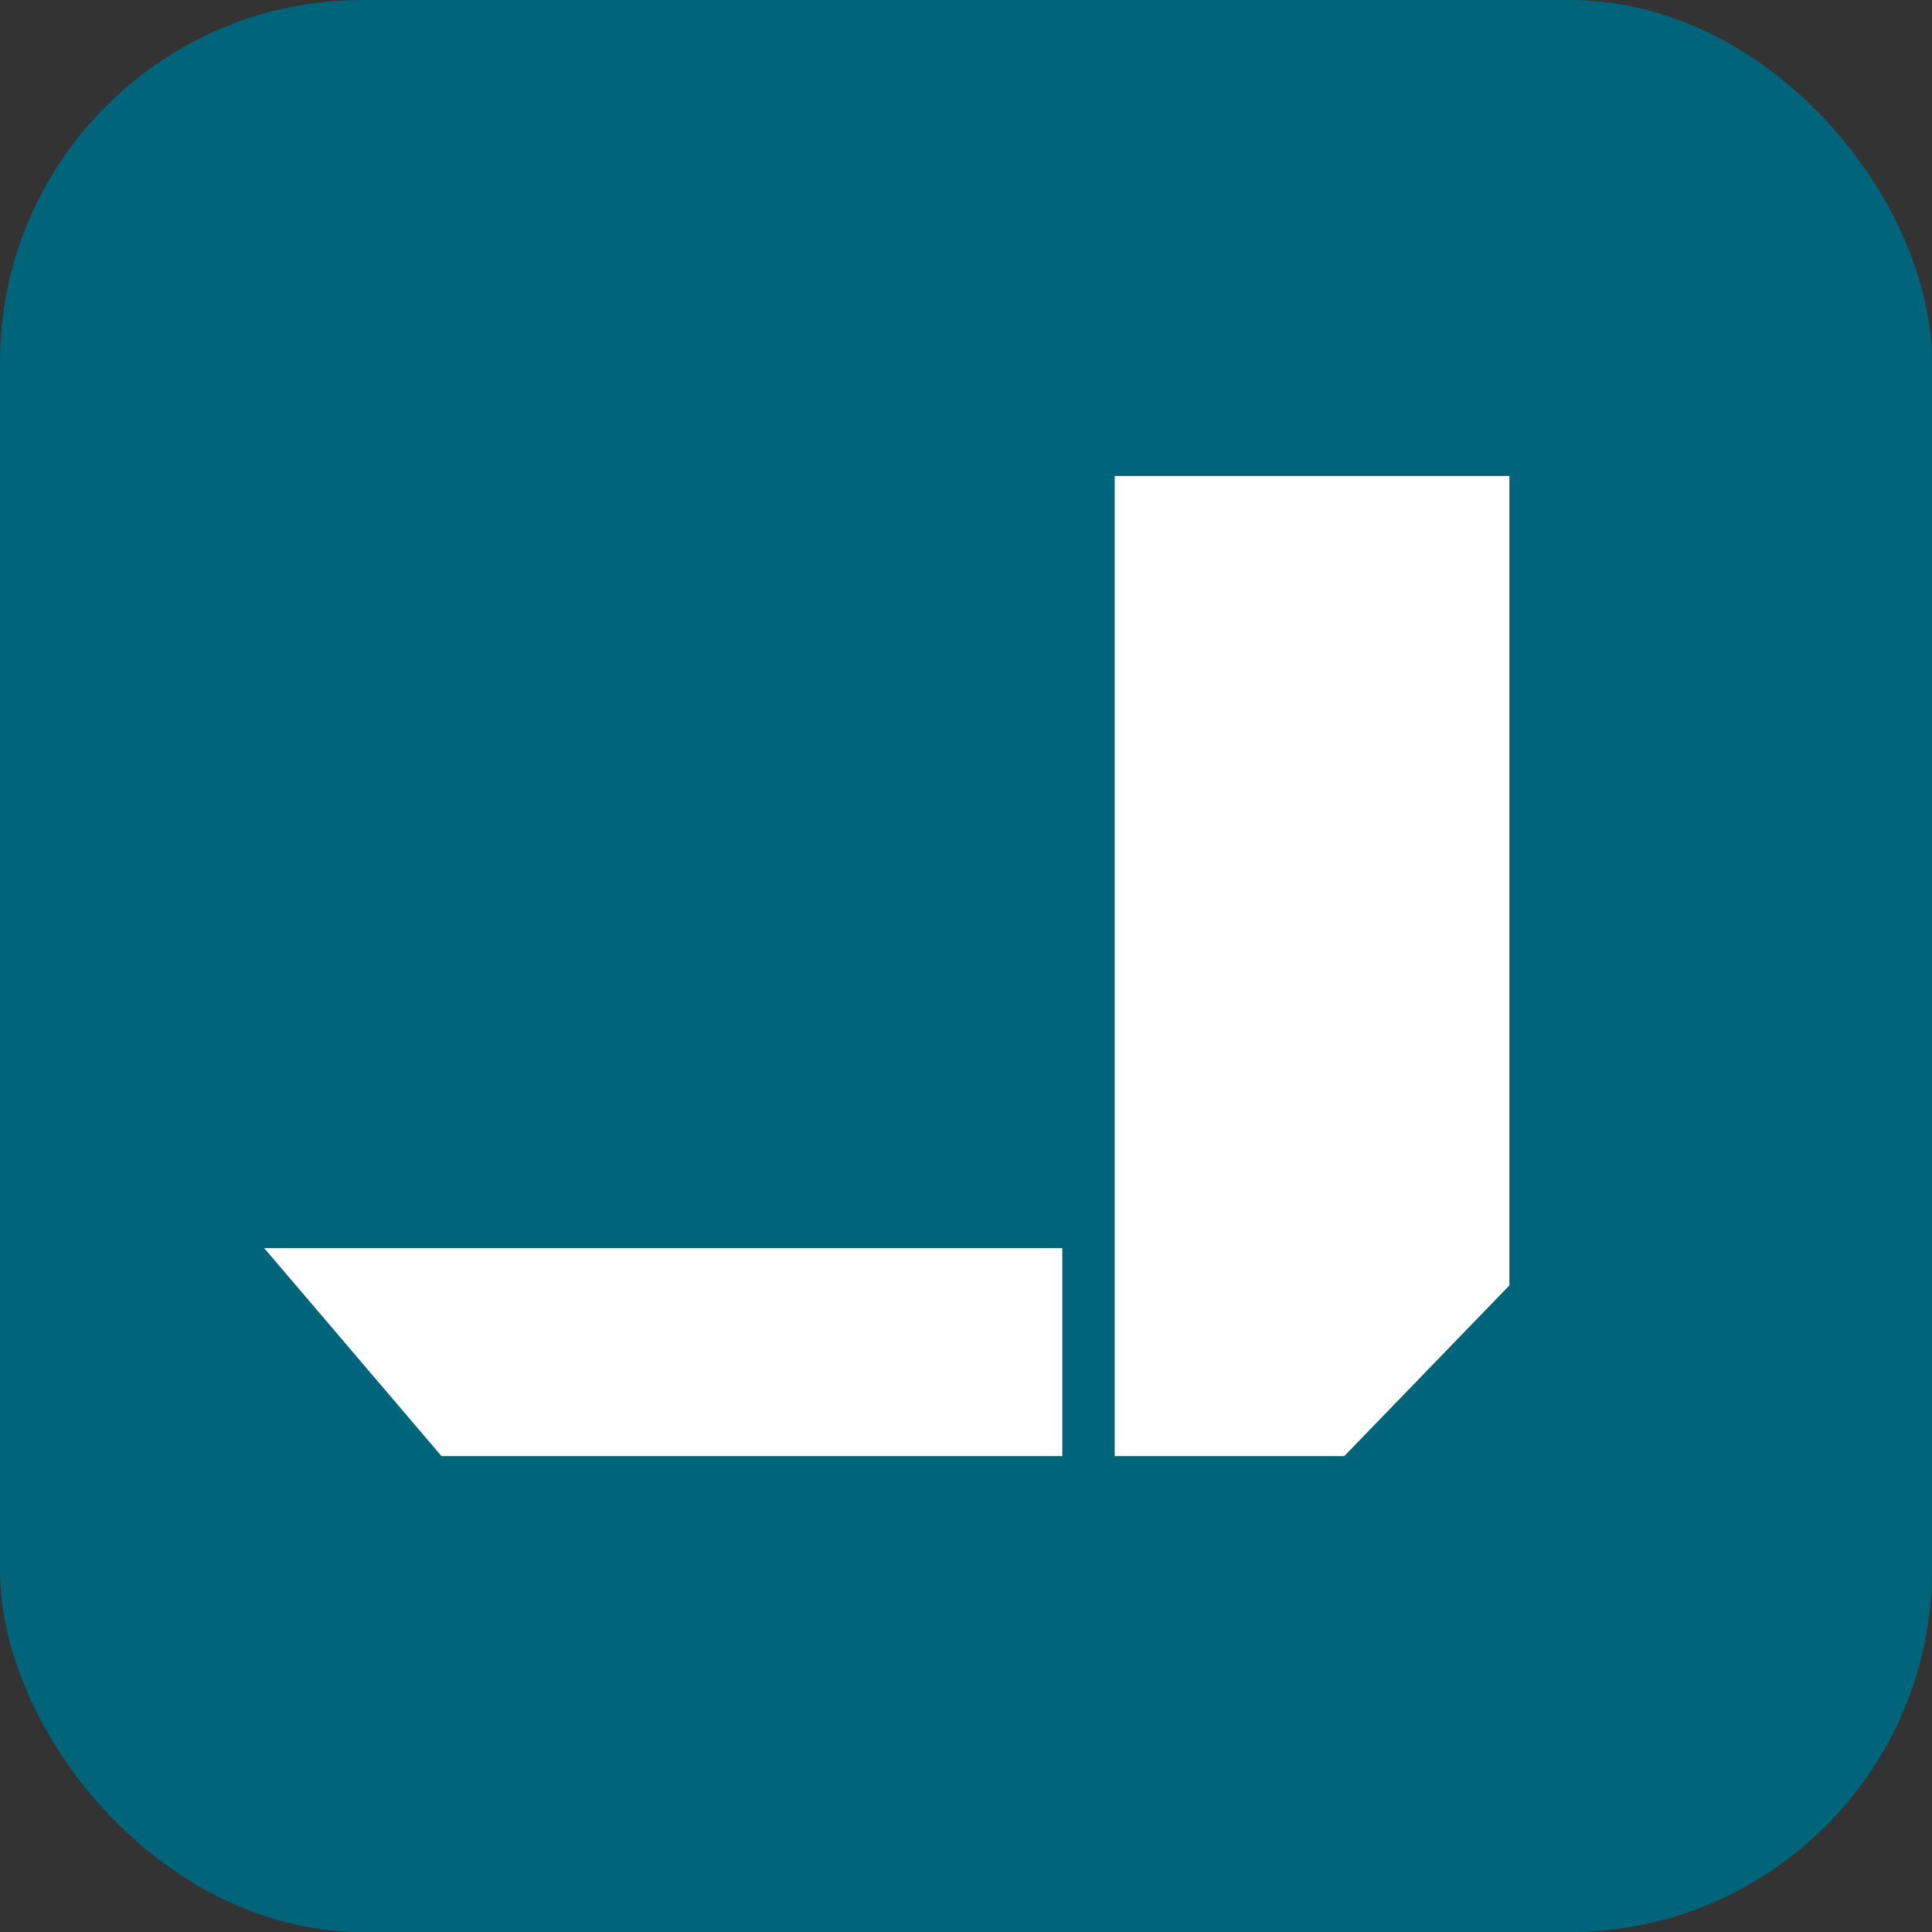 <?xml version="1.0" encoding="UTF-8"?>
<svg id="Layer_1" data-name="Layer 1" xmlns="http://www.w3.org/2000/svg" viewBox="0 0 512 512">
  <rect x="0" y="0" width="512" height="512" fill="#333333" stroke="none"/>
  <defs>
    <style>
      .cls-1 {
        fill: #00657b;
      }

      .cls-2 {
        fill: #fff;
      }
    </style>
  </defs>
  <rect class="cls-1" width="512" height="512" rx="96" ry="96"/>
  <g>
    <polygon class="cls-2" points="295.41 126.12 295.41 385.88 356.25 385.88 400 340.65 400 126.14 295.42 126.14 295.41 126.12"/>
    <polygon class="cls-2" points="117 385.88 281.52 385.88 281.52 330.75 70 330.75 117 385.88"/>
  </g>
</svg>